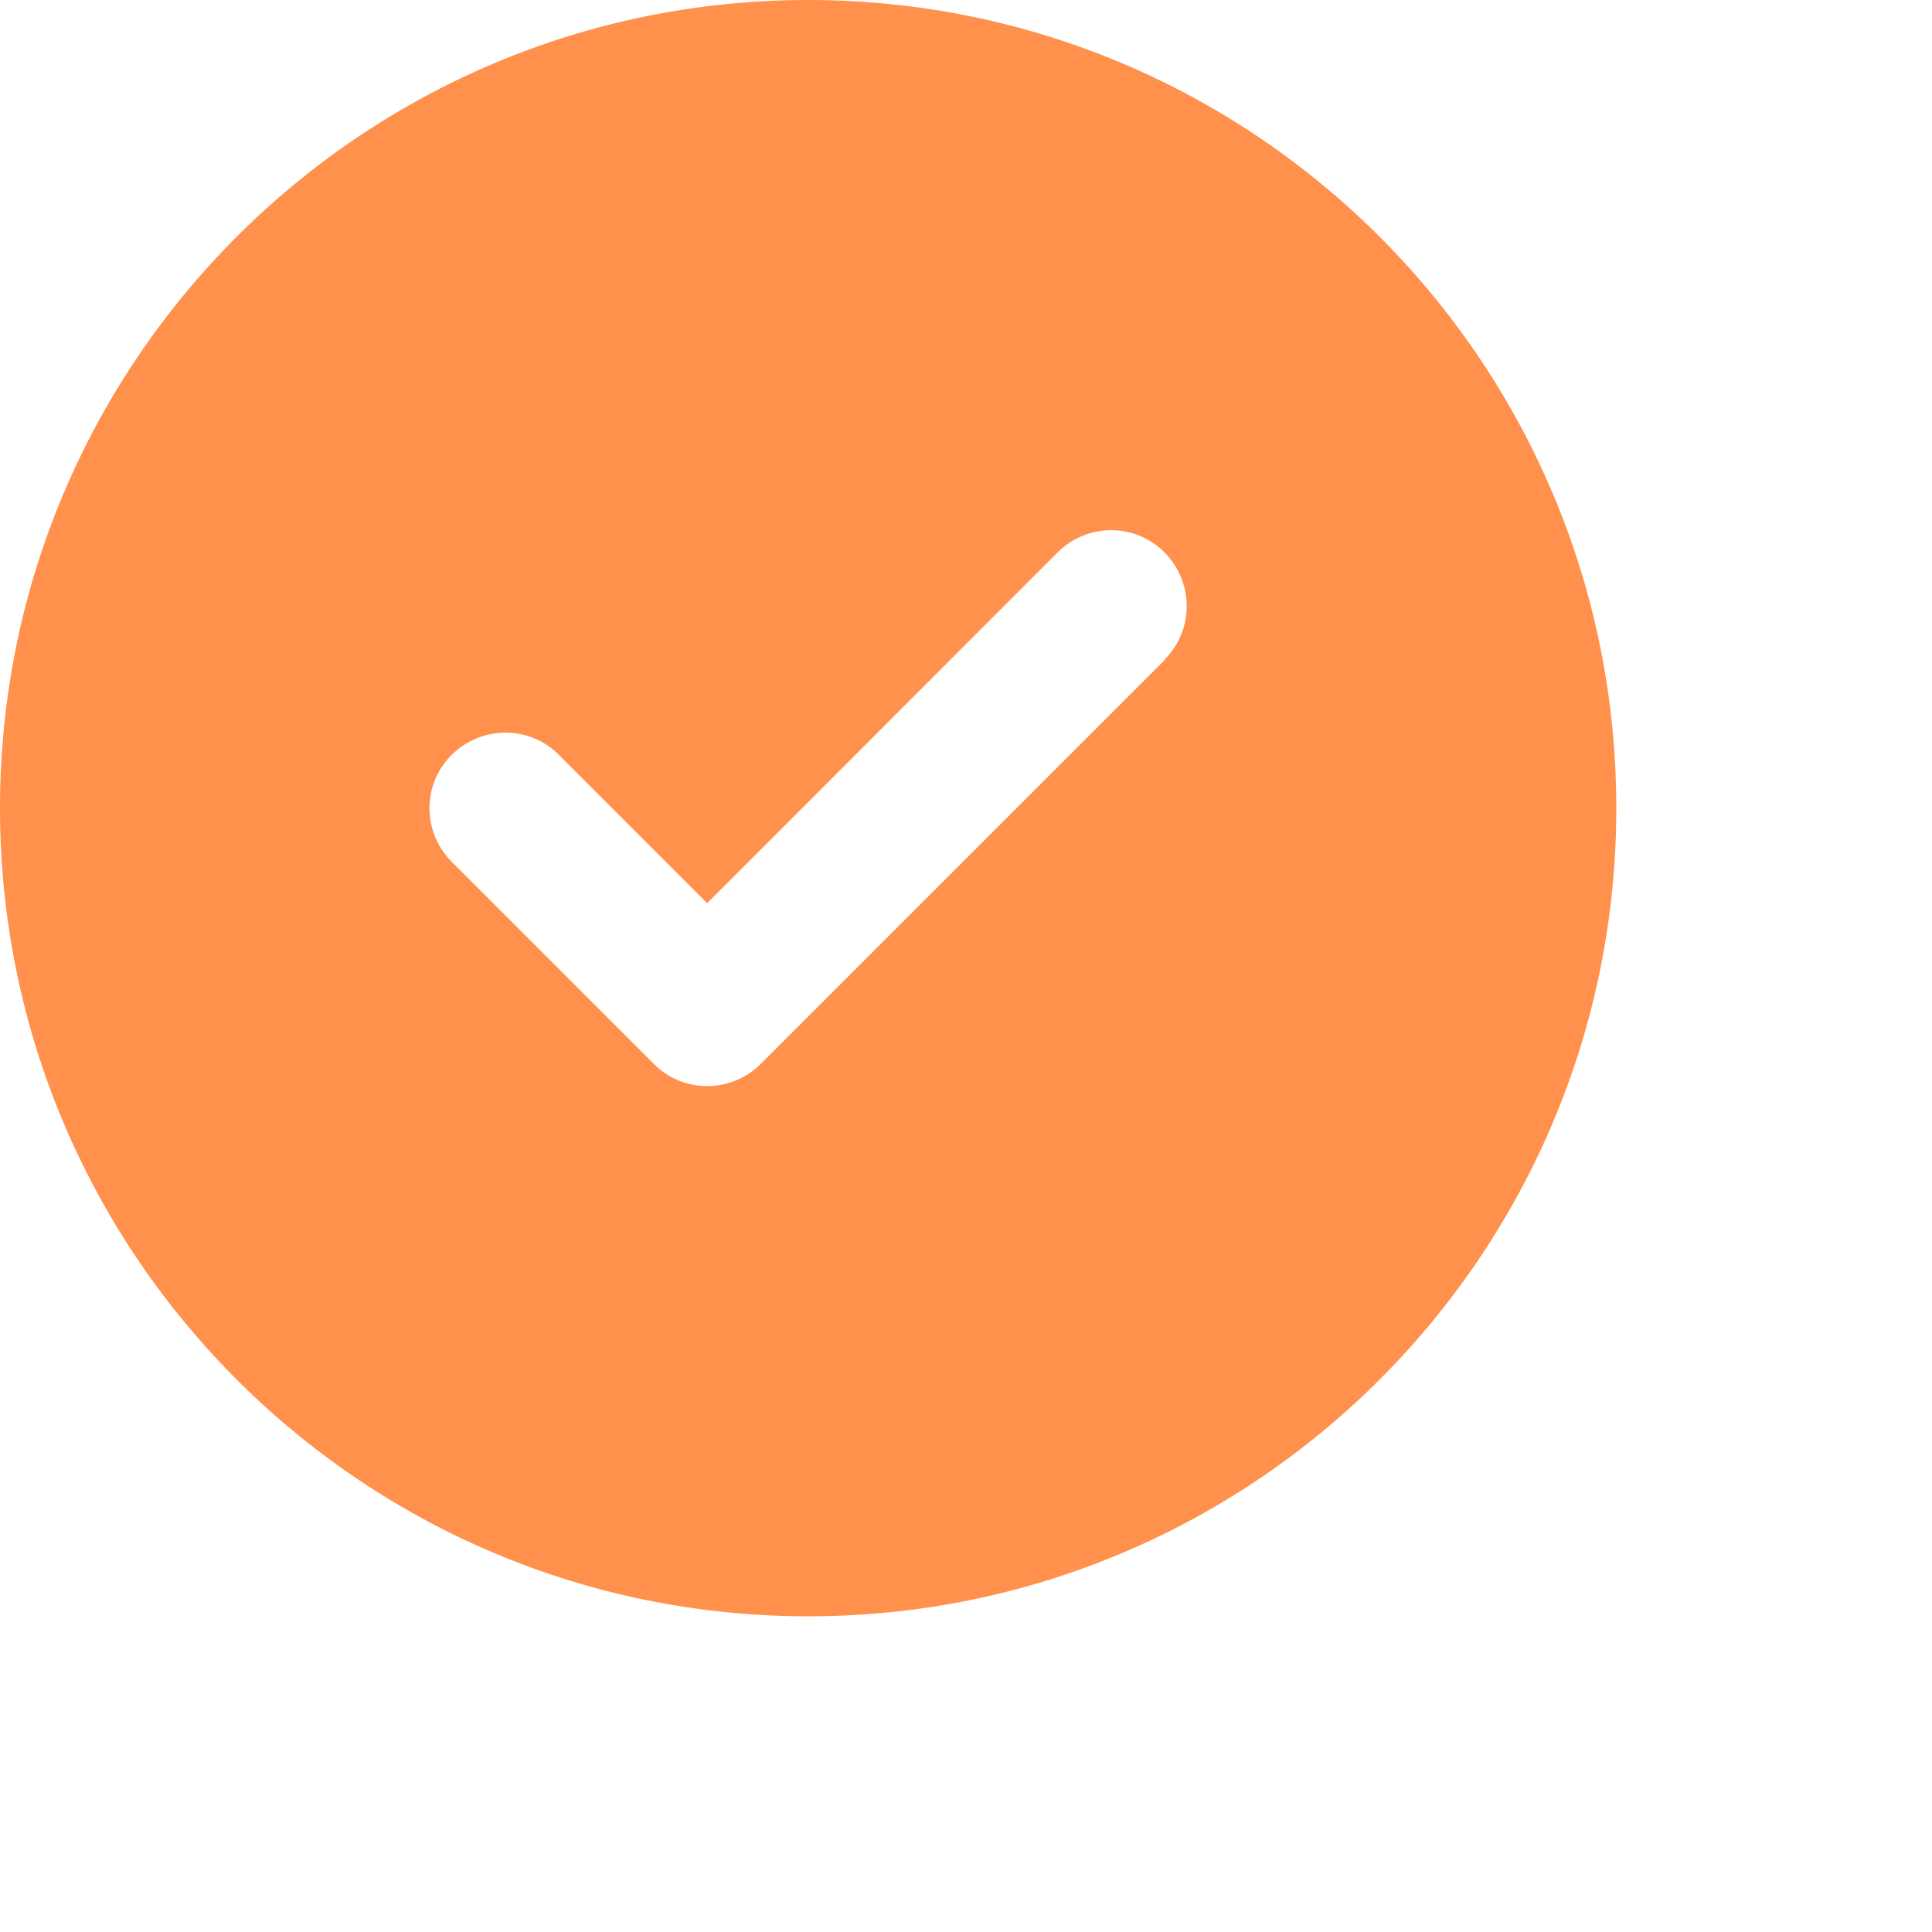<svg xmlns="http://www.w3.org/2000/svg" xmlns:xlink="http://www.w3.org/1999/xlink" width="20px" height="20px" viewBox="0 0 200 200" version="1.1">
<g id="surface1">
<path style=" stroke:none;fill-rule:nonzero;fill:#ff914d;fill-opacity:1;" d="M 83.66 167.32 C 129.863 167.32 167.32 129.863 167.32 83.66 C 167.32 37.457 129.863 0 83.66 0 C 37.457 0 0 37.457 0 83.66 C 0 129.863 37.457 167.32 83.66 167.32 Z M 120.59 68.301 L 78.758 110.129 C 75.688 113.203 70.719 113.203 67.68 110.129 L 46.766 89.215 C 43.691 86.145 43.691 81.176 46.766 78.137 C 49.836 75.098 54.805 75.066 57.844 78.137 L 73.203 93.496 L 109.477 57.191 C 112.551 54.117 117.516 54.117 120.555 57.191 C 123.594 60.262 123.629 65.23 120.555 68.27 Z M 120.59 68.301 "/>
</g>
</svg>